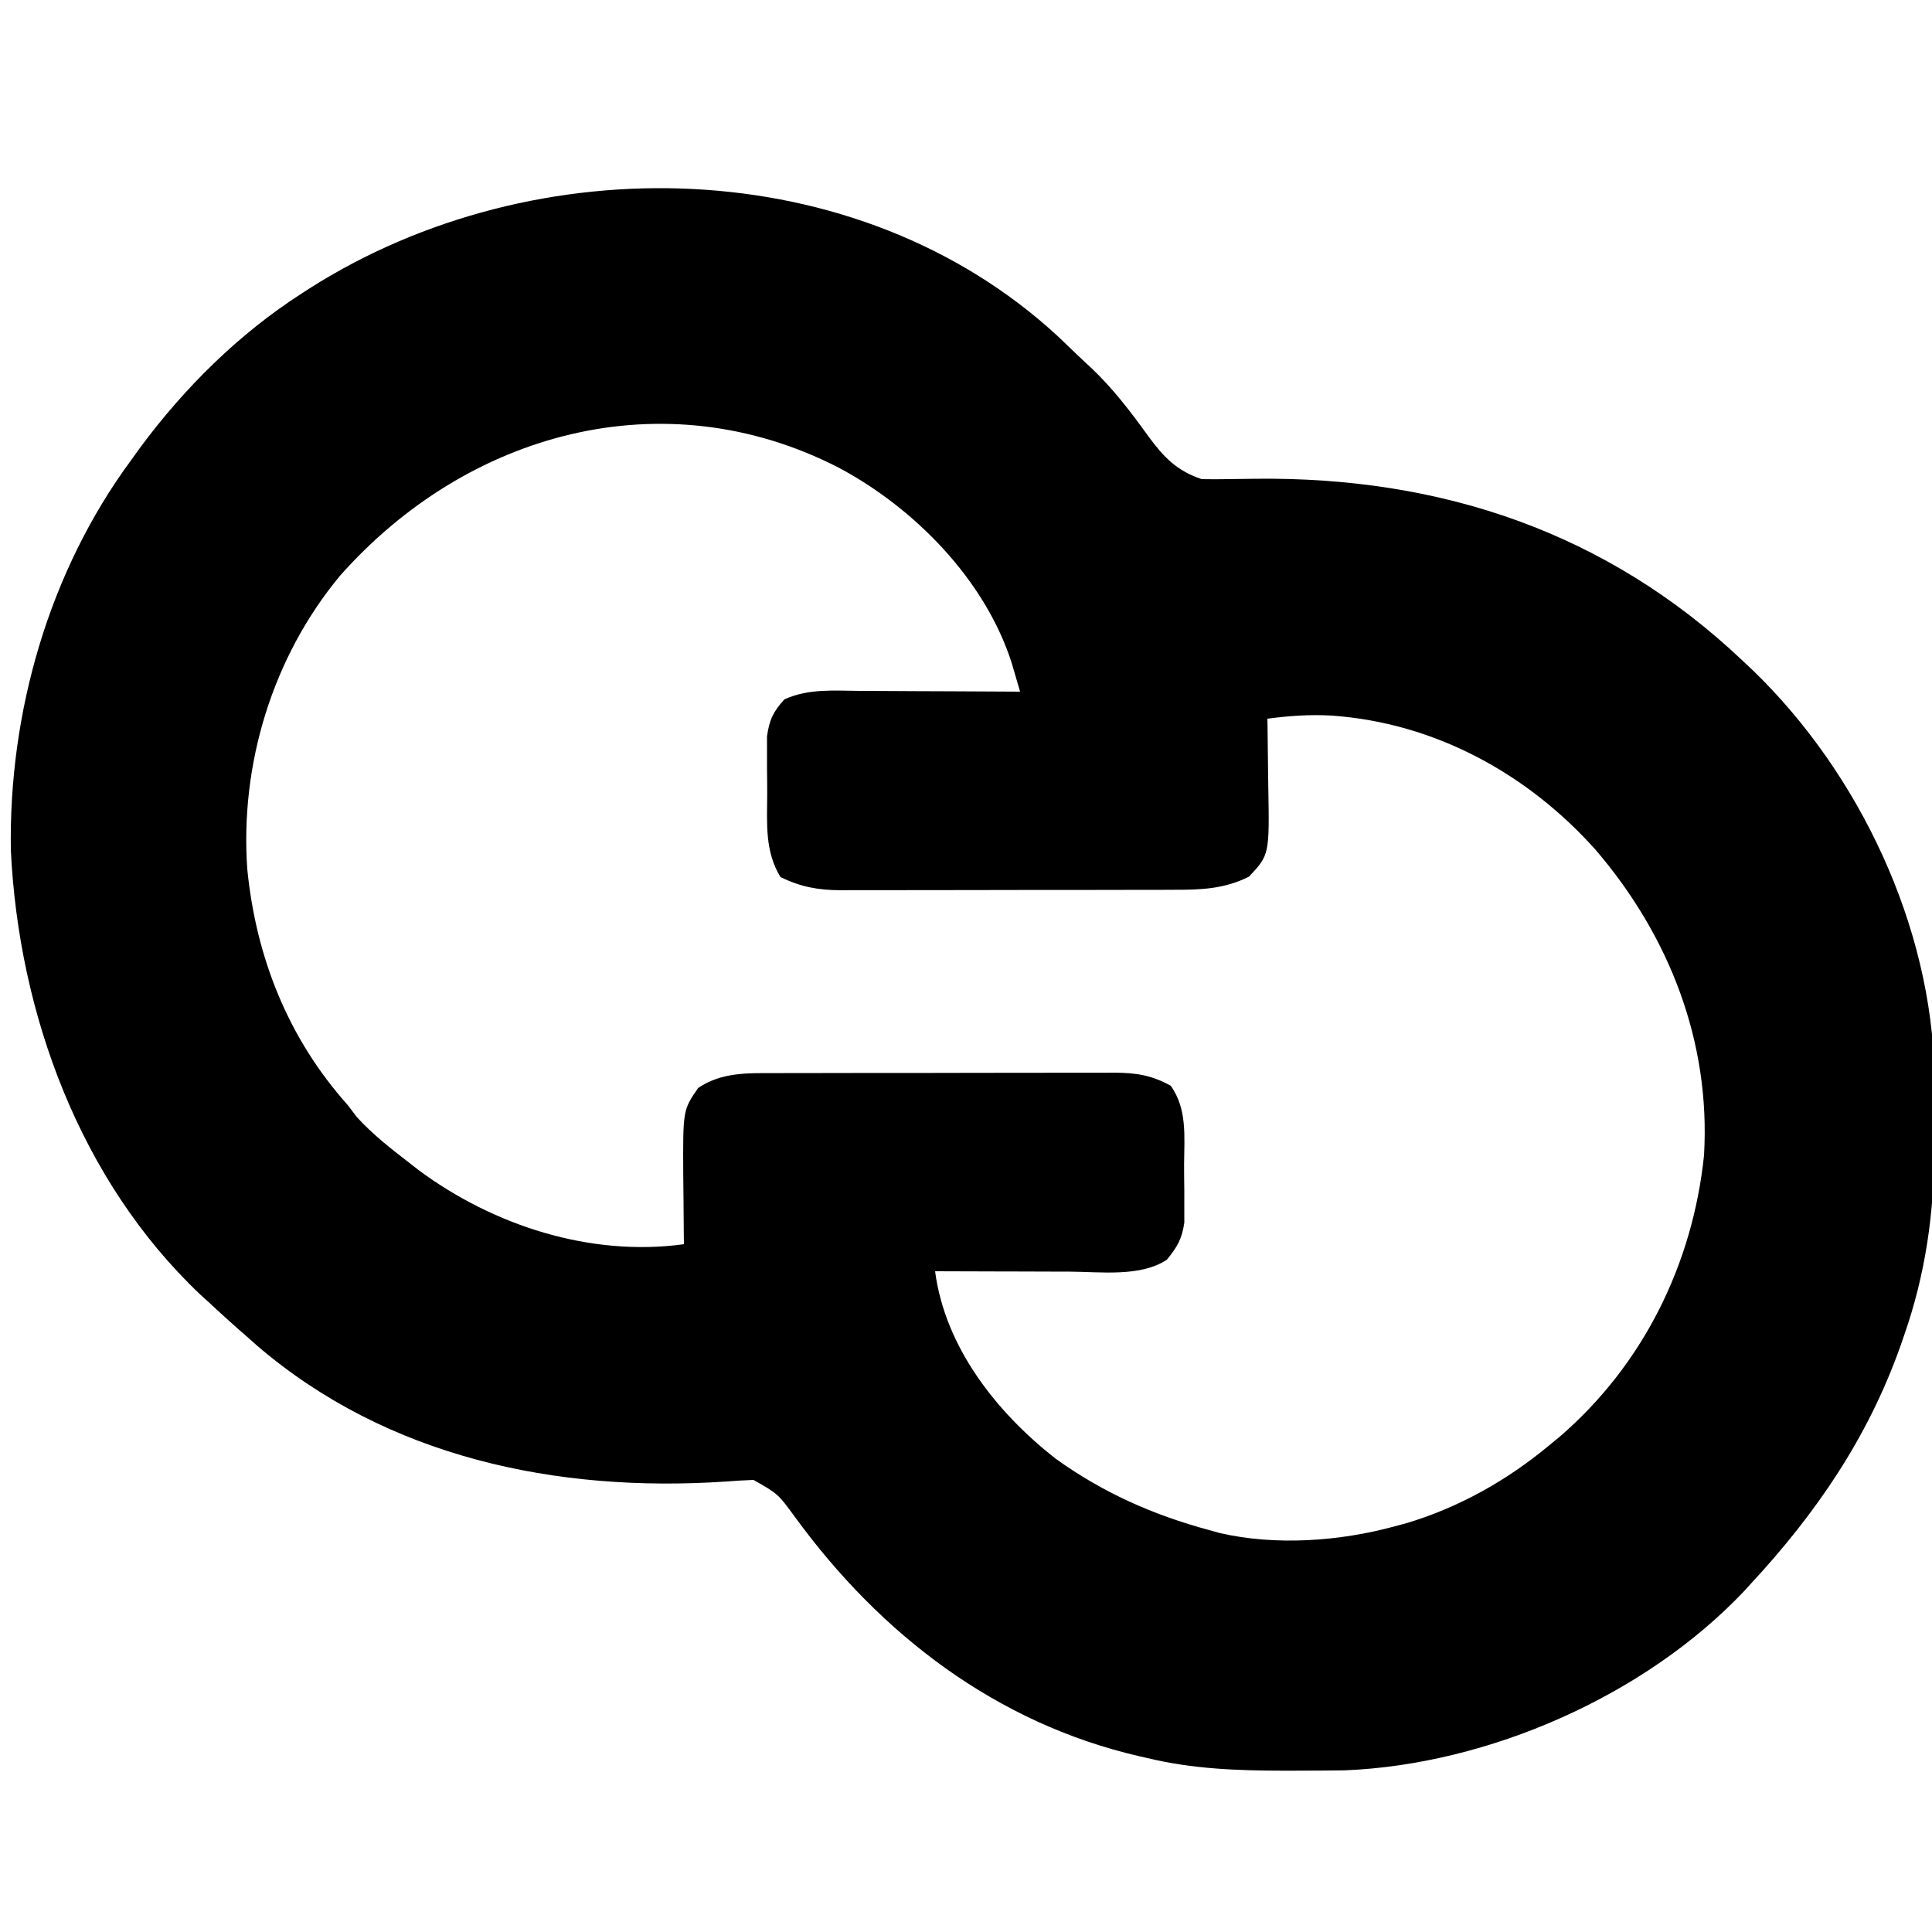 <?xml version="1.0" encoding="UTF-8"?>
<svg version="1.1" xmlns="http://www.w3.org/2000/svg" width="500" height="500">
<path d="M0 0 C1.599 1.513 3.187 3.037 4.768 4.569 C6.009 5.765 7.274 6.936 8.543 8.102 C14.274 13.509 18.9 19.623 23.496 25.999 C27.394 31.299 30.797 34.807 37.188 36.938 C39.579 36.987 41.972 36.974 44.363 36.93 C45.835 36.909 47.307 36.89 48.779 36.872 C49.549 36.861 50.32 36.851 51.114 36.84 C99.069 36.289 142.05 50.641 177.188 83.938 C178.082 84.779 178.977 85.621 179.898 86.488 C207.409 113.113 226.142 152.705 226.816 191.199 C226.834 194.304 226.822 197.405 226.784 200.509 C226.75 203.635 226.764 206.759 226.783 209.885 C226.772 226.686 224.523 242.723 218.938 258.625 C218.639 259.49 218.341 260.354 218.034 261.245 C209.655 284.921 196.22 304.595 179.188 322.938 C178.649 323.53 178.11 324.123 177.555 324.734 C151.872 351.837 111.429 369.568 74.276 371.099 C72.917 371.118 71.558 371.132 70.199 371.141 C69.463 371.148 68.726 371.155 67.967 371.162 C65.603 371.179 63.239 371.186 60.875 371.188 C60.067 371.188 59.26 371.189 58.427 371.19 C46.435 371.174 34.895 370.759 23.188 367.938 C22.455 367.771 21.723 367.605 20.969 367.434 C-16.034 358.867 -45.914 335.923 -68.043 305.582 C-72.464 299.537 -72.464 299.537 -78.812 295.938 C-81.285 296.029 -83.723 296.18 -86.188 296.375 C-129.629 299.243 -173.542 290.184 -207.367 261.117 C-208.174 260.398 -208.981 259.679 -209.812 258.938 C-211.085 257.828 -211.085 257.828 -212.383 256.695 C-214.893 254.477 -217.359 252.218 -219.812 249.938 C-220.528 249.288 -221.243 248.638 -221.98 247.969 C-253.16 218.436 -268.953 175.246 -271 133.074 C-271.614 97.364 -261.127 60.781 -239.812 31.938 C-239.051 30.88 -238.289 29.823 -237.504 28.734 C-226.048 13.255 -212.017 -0.621 -195.812 -11.062 C-195.144 -11.495 -194.475 -11.927 -193.787 -12.373 C-135.331 -49.621 -51.931 -47.975 0 0 Z M-185.812 61.938 C-203.278 82.946 -211.752 110.798 -209.812 137.938 C-207.512 160.883 -199.21 181.684 -183.812 198.938 C-183.029 199.969 -182.245 201 -181.438 202.062 C-177.333 206.558 -172.618 210.216 -167.812 213.938 C-166.637 214.854 -166.637 214.854 -165.438 215.789 C-146.003 230.168 -120.968 238.244 -96.812 234.938 C-96.823 234.106 -96.833 233.275 -96.844 232.418 C-96.879 229.293 -96.904 226.167 -96.922 223.042 C-96.937 221.04 -96.963 219.039 -96.988 217.037 C-97.073 200.203 -97.073 200.203 -93.125 194.5 C-87.102 190.43 -80.404 190.645 -73.398 190.663 C-72.375 190.658 -71.351 190.653 -70.296 190.647 C-66.927 190.634 -63.557 190.634 -60.188 190.637 C-57.838 190.633 -55.488 190.628 -53.138 190.624 C-48.219 190.616 -43.3 190.617 -38.381 190.622 C-32.083 190.628 -25.785 190.611 -19.487 190.587 C-14.636 190.573 -9.786 190.572 -4.935 190.575 C-2.613 190.574 -0.291 190.569 2.031 190.559 C5.278 190.547 8.526 190.554 11.773 190.565 C12.728 190.558 13.683 190.55 14.667 190.542 C20.265 190.586 24.26 191.205 29.188 193.938 C33.471 200.02 32.674 207.036 32.634 214.16 C32.625 216.432 32.654 218.701 32.686 220.973 C32.687 222.43 32.687 223.887 32.684 225.344 C32.685 226.657 32.687 227.97 32.689 229.322 C32.105 233.532 30.852 235.663 28.188 238.938 C21.385 243.473 11.011 242.078 3.051 242.035 C2.045 242.034 1.04 242.032 0.004 242.031 C-3.164 242.025 -6.332 242.013 -9.5 242 C-11.666 241.995 -13.832 241.99 -15.998 241.986 C-21.27 241.975 -26.541 241.959 -31.812 241.938 C-29.225 261.602 -15.965 278.378 -0.719 290.371 C11.618 299.249 24.61 305.013 39.188 308.938 C40.516 309.309 40.516 309.309 41.871 309.688 C56.377 313.03 72.947 311.83 87.188 307.938 C88.682 307.537 88.682 307.537 90.207 307.129 C103.903 303.004 116.221 296.056 127.188 286.938 C128.479 285.874 128.479 285.874 129.797 284.789 C151.374 266.228 164.267 240.143 167.188 211.938 C168.913 182.508 158.173 155.136 139.188 132.938 C121.491 113.103 97.46 99.989 70.75 98.125 C65.107 97.813 59.771 98.199 54.188 98.938 C54.203 99.835 54.219 100.732 54.235 101.656 C54.287 105.018 54.324 108.38 54.352 111.743 C54.367 113.192 54.388 114.641 54.414 116.089 C54.731 134.141 54.731 134.141 49.438 139.812 C43.033 143.015 37 143.231 29.973 143.212 C28.97 143.217 27.968 143.222 26.935 143.228 C23.635 143.241 20.335 143.241 17.035 143.238 C14.733 143.242 12.43 143.247 10.128 143.251 C5.307 143.259 0.486 143.258 -4.335 143.253 C-10.503 143.247 -16.67 143.264 -22.838 143.288 C-27.592 143.302 -32.346 143.303 -37.099 143.3 C-39.373 143.301 -41.647 143.306 -43.92 143.316 C-47.103 143.328 -50.286 143.321 -53.469 143.31 C-54.868 143.321 -54.868 143.321 -56.295 143.333 C-62.129 143.286 -66.528 142.487 -71.812 139.938 C-75.879 133.328 -75.302 126.136 -75.259 118.64 C-75.25 116.377 -75.279 114.116 -75.311 111.854 C-75.312 110.401 -75.312 108.949 -75.309 107.496 C-75.31 106.19 -75.312 104.883 -75.314 103.537 C-74.714 99.231 -73.732 97.156 -70.812 93.938 C-64.655 91.111 -57.98 91.682 -51.316 91.742 C-50.128 91.745 -48.939 91.748 -47.714 91.751 C-43.934 91.762 -40.155 91.787 -36.375 91.812 C-33.805 91.823 -31.236 91.832 -28.666 91.84 C-22.381 91.862 -16.097 91.895 -9.812 91.938 C-10.275 90.348 -10.741 88.76 -11.209 87.173 C-11.468 86.288 -11.727 85.404 -11.995 84.493 C-18.902 62.915 -37.227 44.348 -56.812 33.938 C-102.065 10.741 -152.875 24.754 -185.812 61.938 Z " fill="#000000" transform="translate(273.812,87.062)"/>
</svg>
